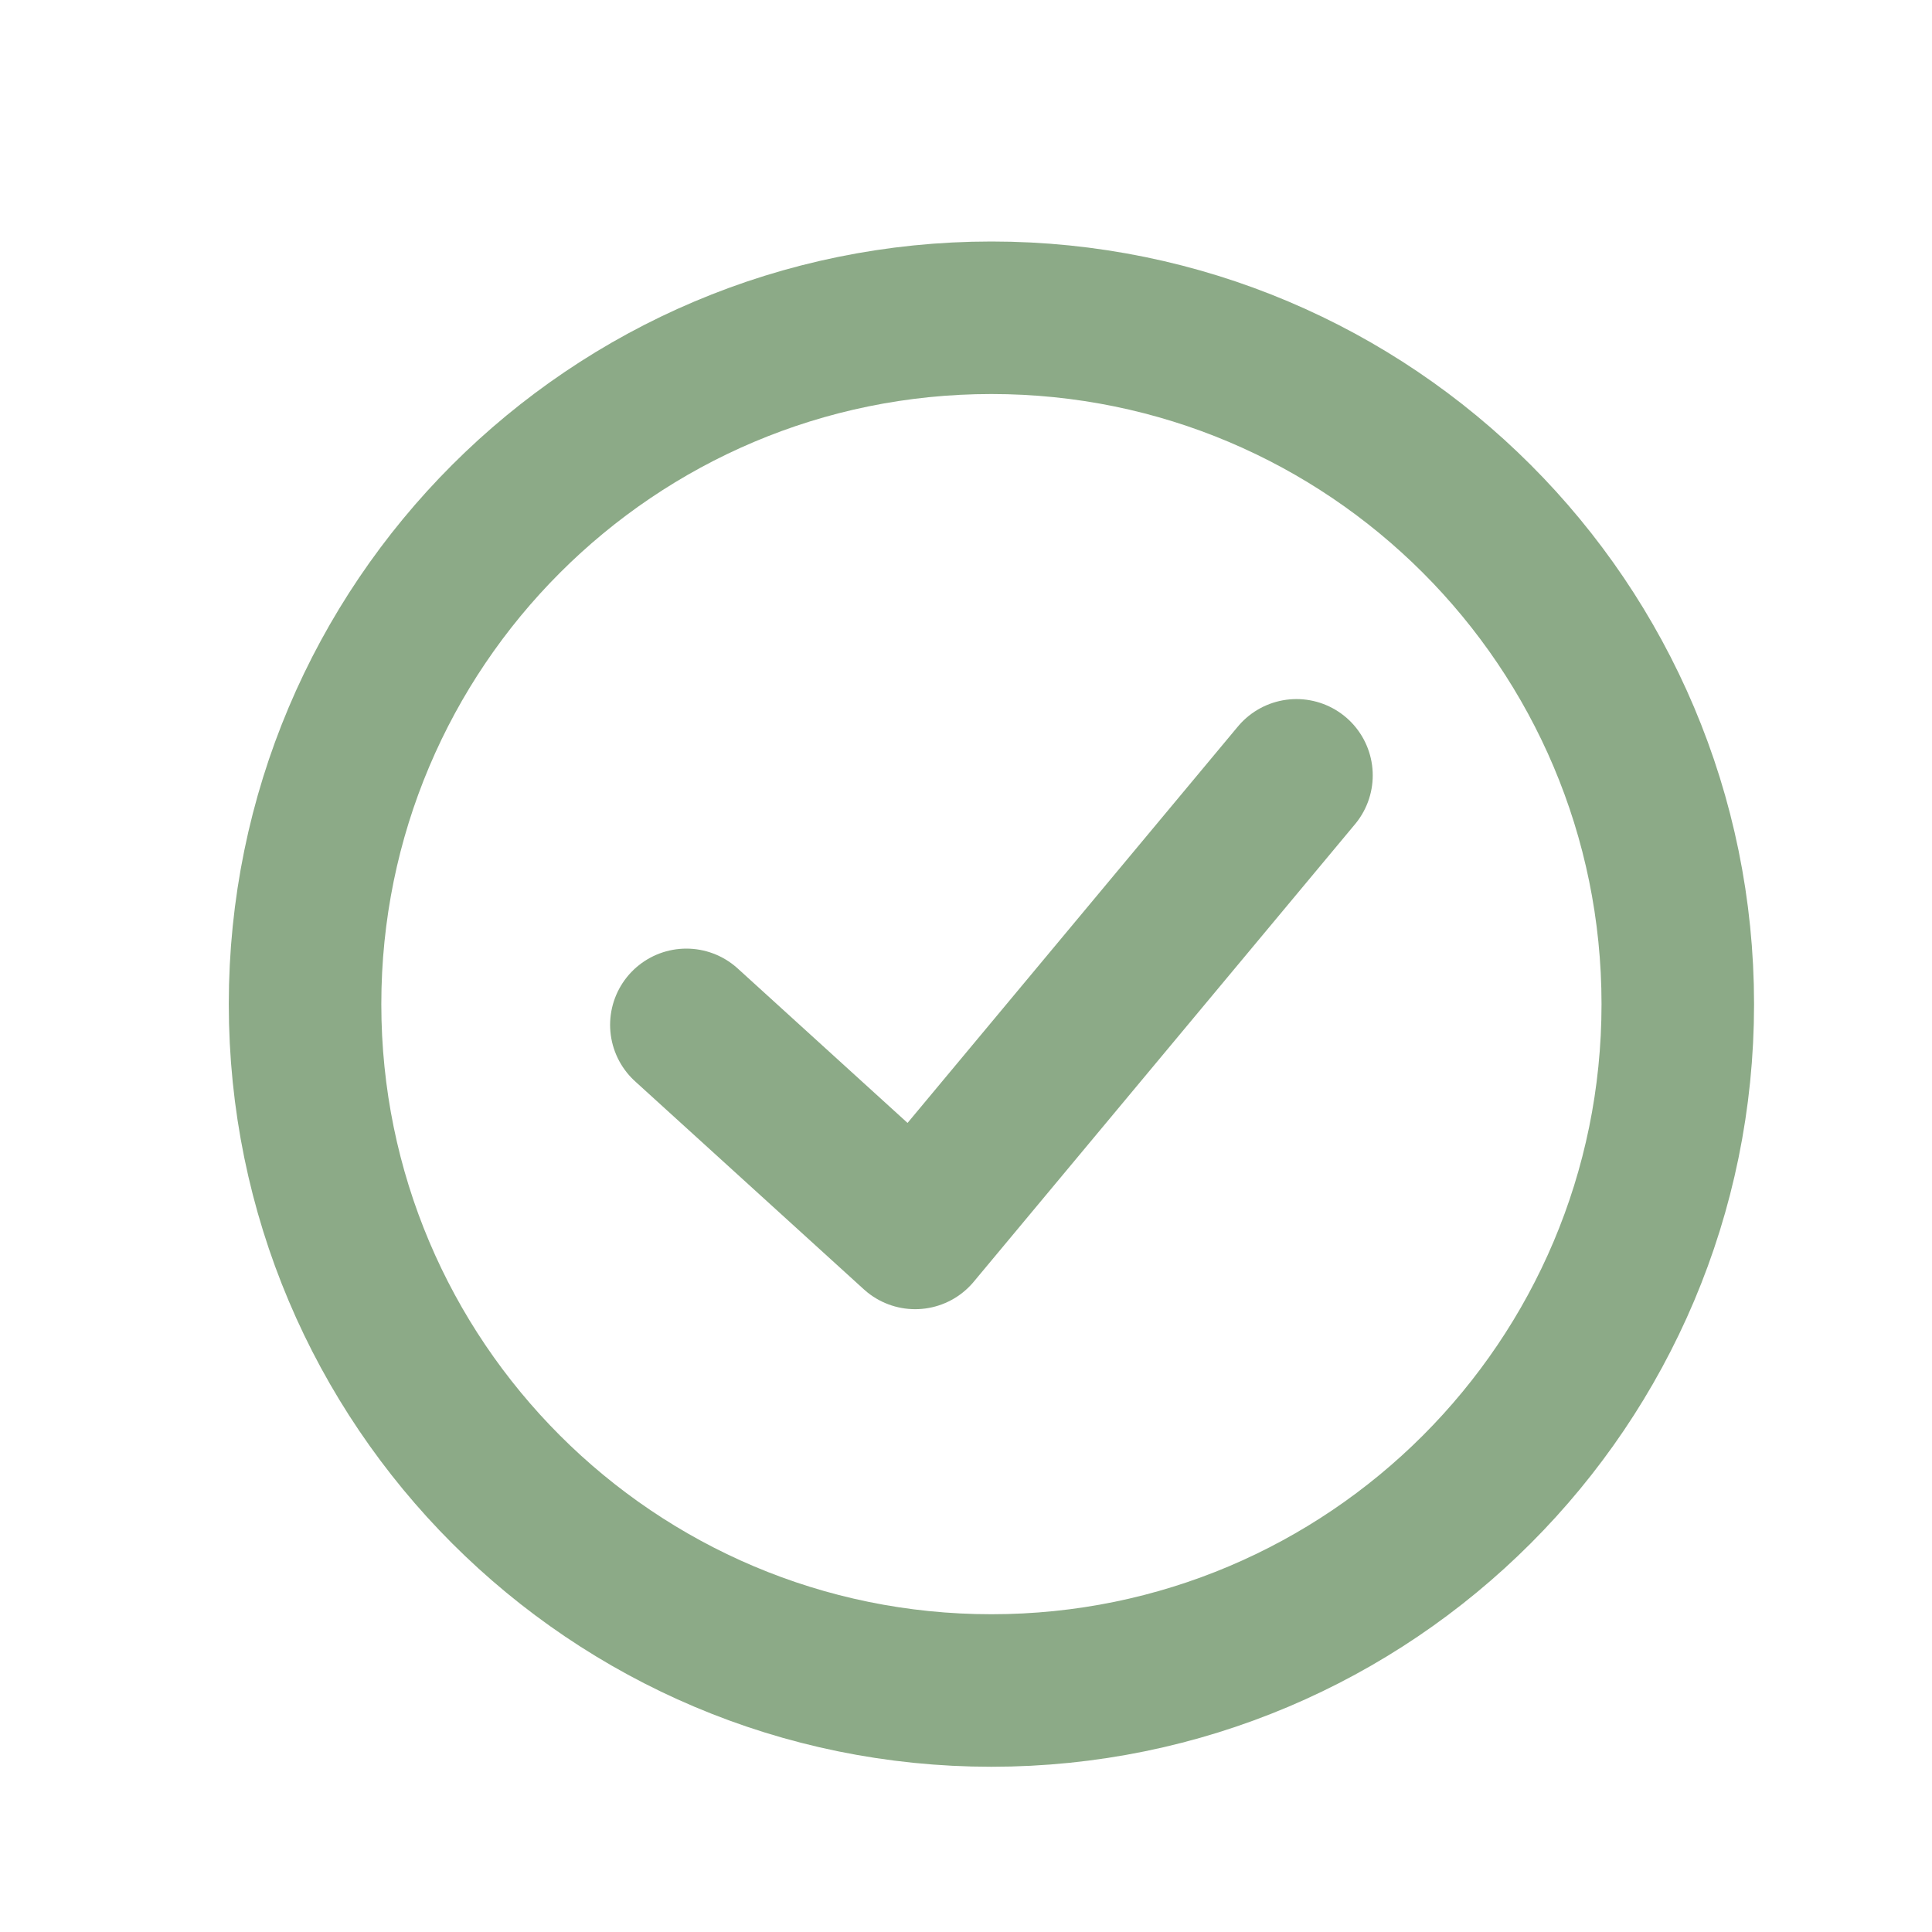 <?xml version="1.0" encoding="UTF-8"?> <svg xmlns="http://www.w3.org/2000/svg" viewBox="0 0 19 19" fill="none"><path d="M3 9.875C3 6.147 6.022 3.125 9.75 3.125C13.478 3.125 16.5 6.147 16.5 9.875C16.5 13.603 13.478 16.625 9.75 16.625C6.022 16.625 3 13.603 3 9.875Z" stroke="#8CAA87" stroke-width="1.5"></path><path d="M12.75 7.625L9 12.125L6.75 10.079" stroke="#8CAA87" stroke-width="1.5" stroke-linecap="round" stroke-linejoin="round"></path></svg> 